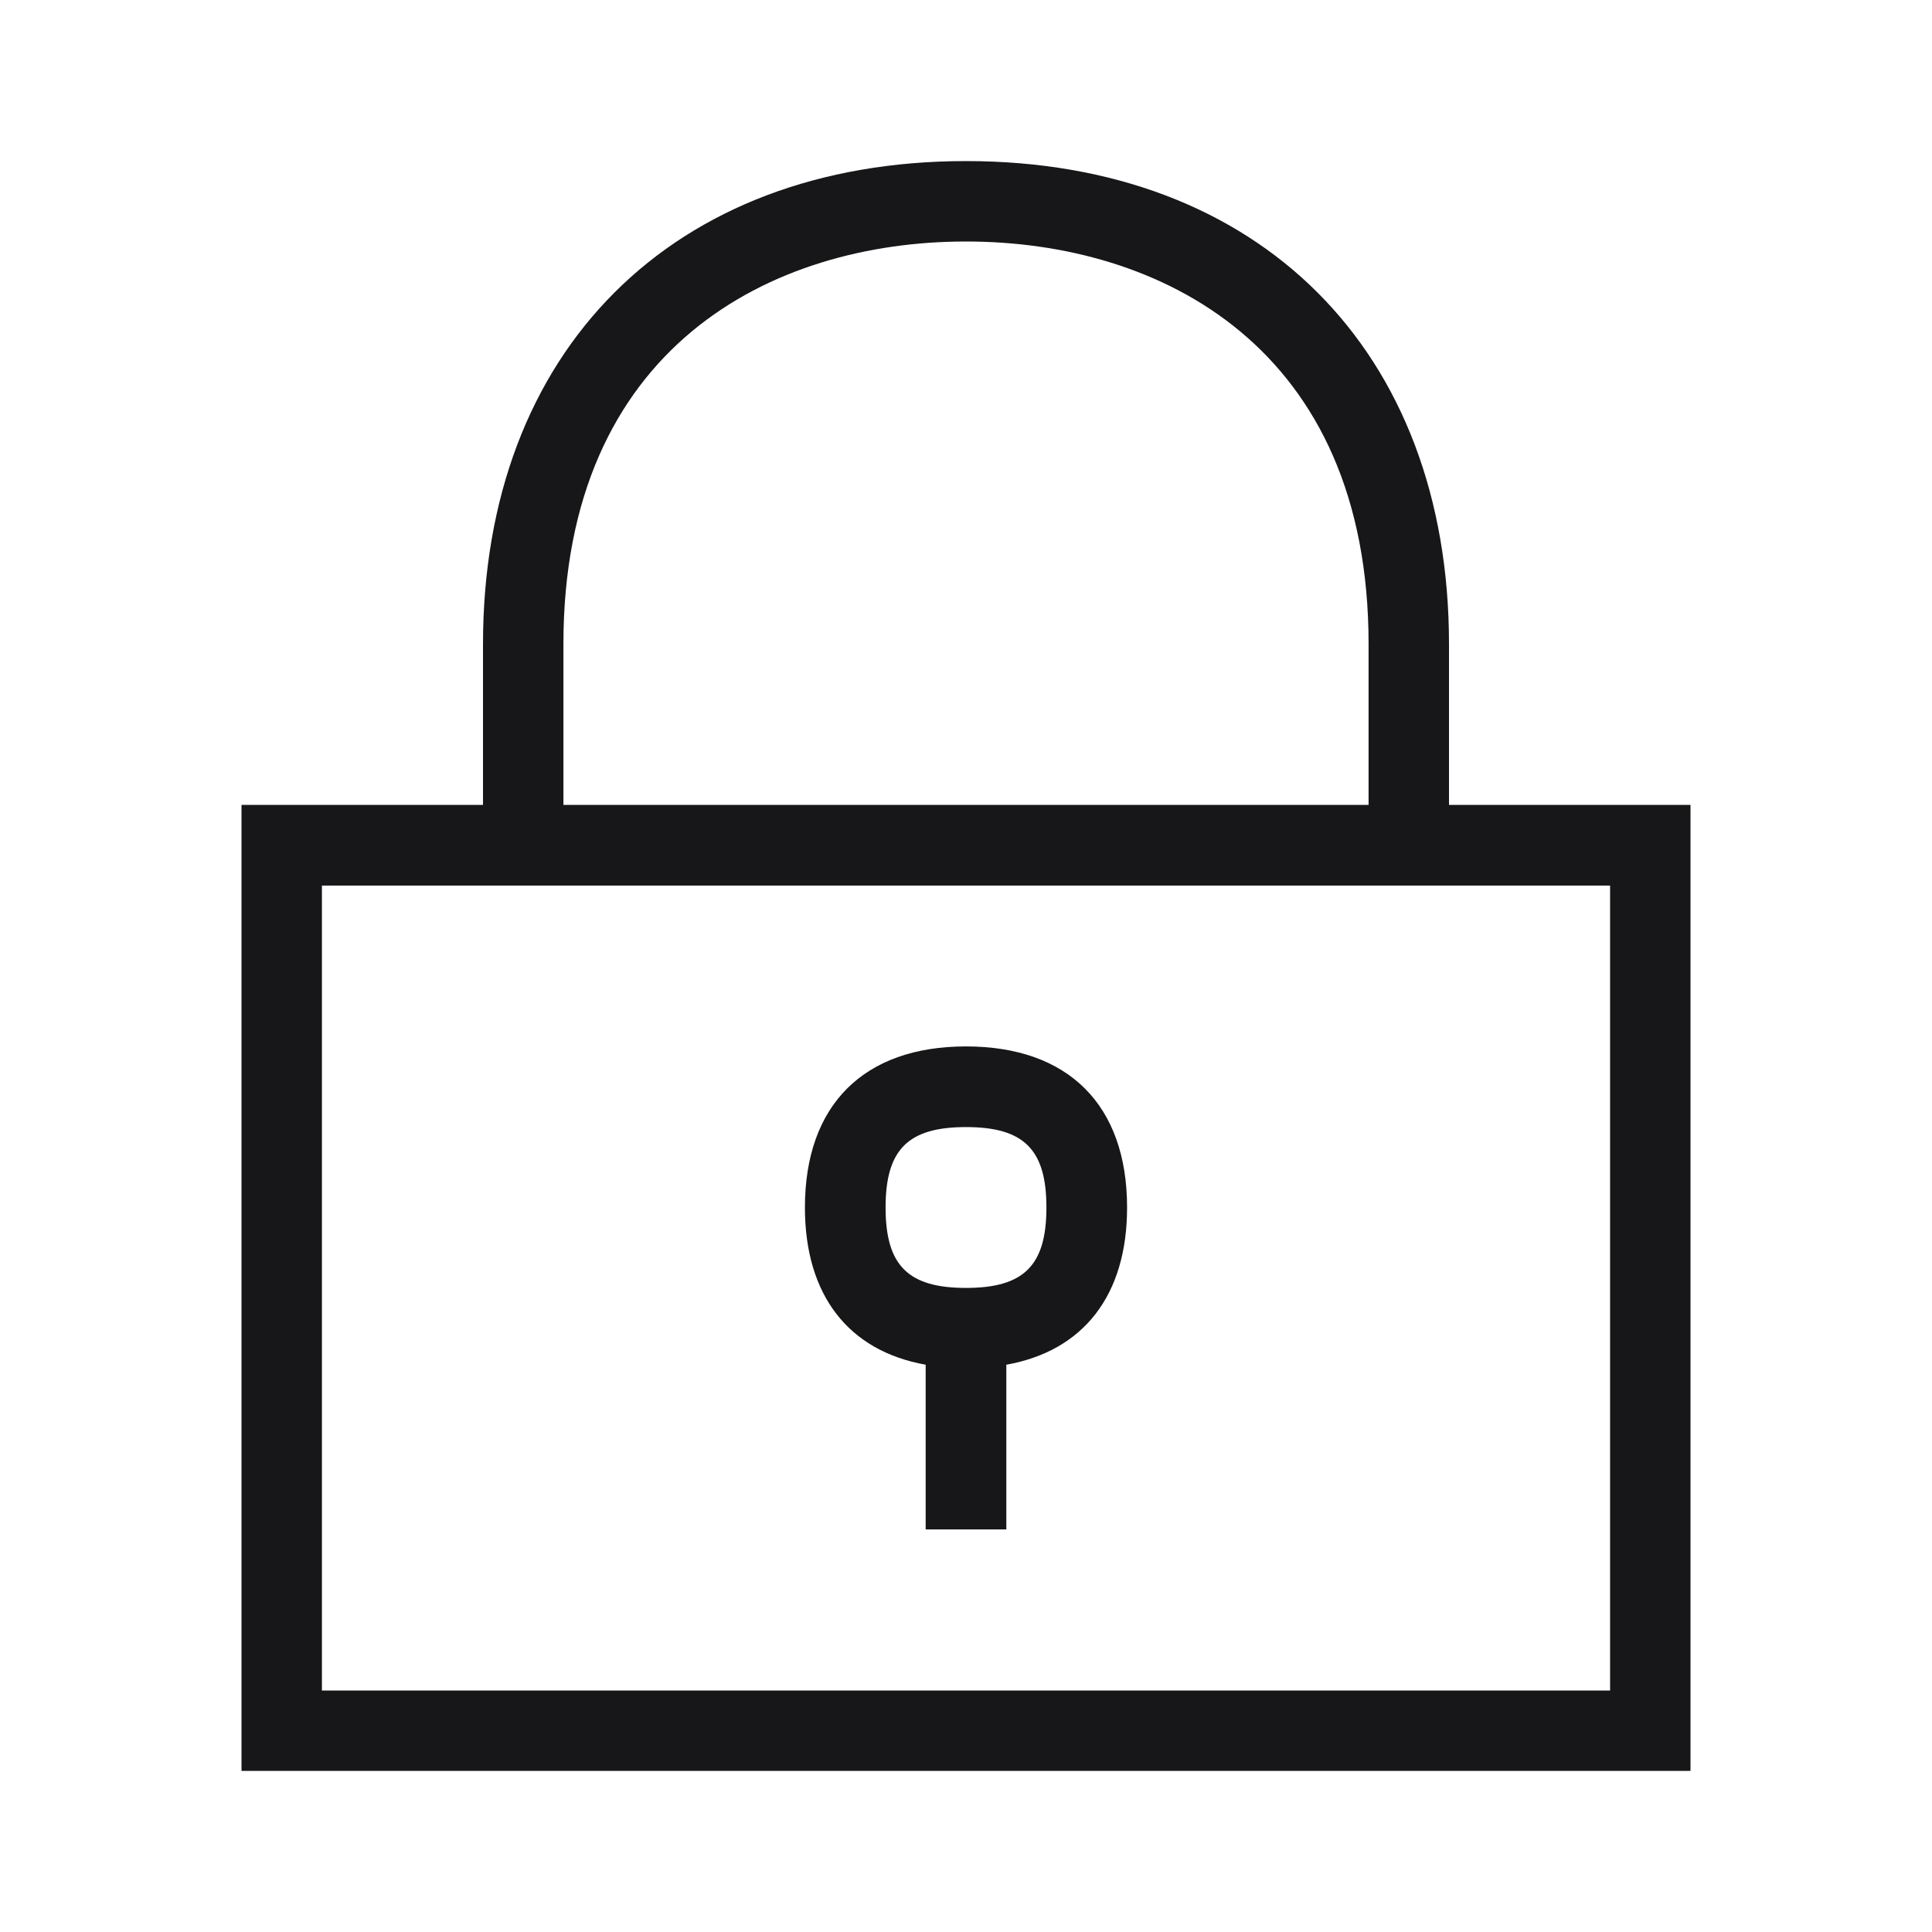 <svg width="8" height="8" viewBox="0 0 8 8" fill="none" xmlns="http://www.w3.org/2000/svg">
<path d="M6 3.333V2.667C6 1.452 5.215 0.667 4 0.667C2.785 0.667 2 1.452 2 2.667V3.333H1V7.333H7V3.333H6ZM2.333 2.667C2.333 1.438 3.194 1 4 1C4.806 1 5.667 1.438 5.667 2.667V3.333H2.333V2.667ZM6.667 7H1.333V3.667H6.667V7Z" fill="#17171A"/>
<path d="M3.833 5.651V6.333H4.167V5.651C4.486 5.594 4.667 5.364 4.667 5C4.667 4.576 4.424 4.333 4 4.333C3.576 4.333 3.333 4.576 3.333 5C3.333 5.364 3.514 5.594 3.833 5.651ZM4 4.667C4.24 4.667 4.333 4.76 4.333 5C4.333 5.24 4.24 5.333 4 5.333C3.76 5.333 3.667 5.24 3.667 5C3.667 4.76 3.76 4.667 4 4.667Z" fill="#17171A"/>
</svg>
